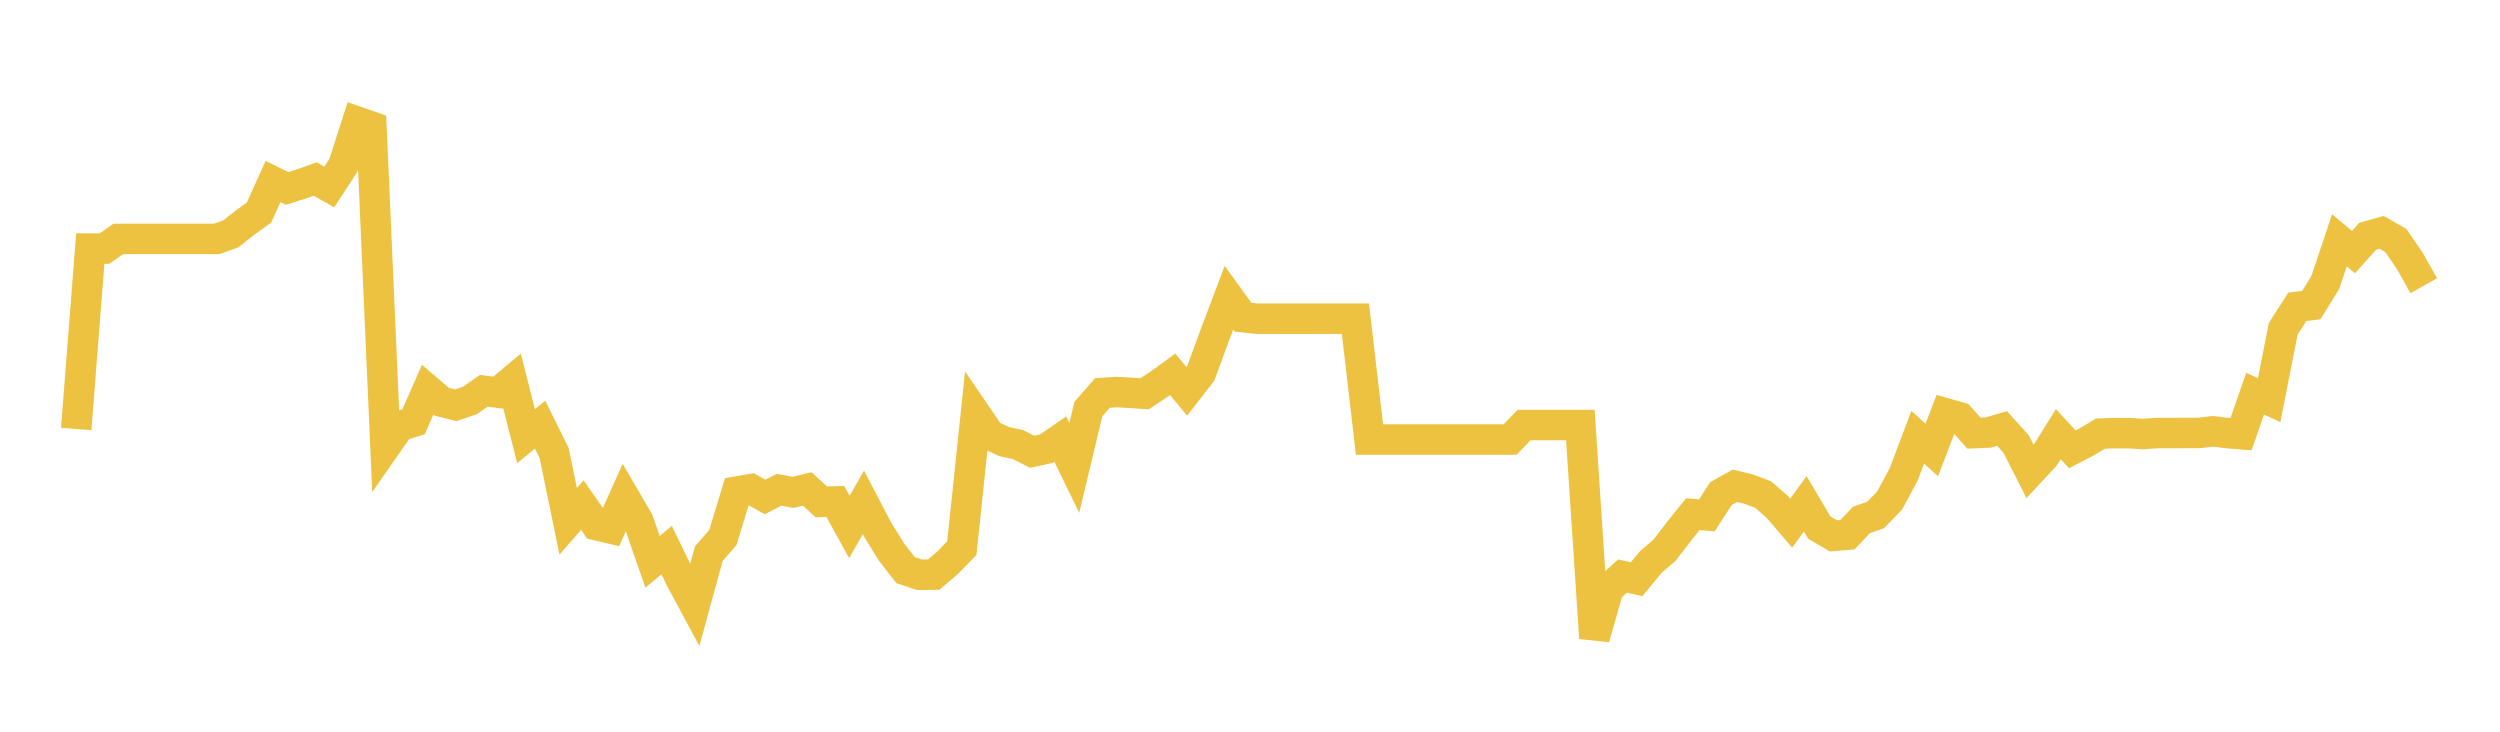 <svg width="164" height="48" xmlns="http://www.w3.org/2000/svg" xmlns:xlink="http://www.w3.org/1999/xlink"><path fill="none" stroke="rgb(237,194,64)" stroke-width="2" d="M5,28.141L5.922,16.308L6.844,16.308L7.766,15.671L8.689,15.671L9.611,15.671L10.533,15.671L11.455,15.671L12.377,15.671L13.299,15.671L14.222,15.671L15.144,15.339L16.066,14.61L16.988,13.948L17.91,11.91L18.832,12.363L19.754,12.07L20.677,11.745L21.599,12.269L22.521,10.861L23.443,7.984L24.365,8.305L25.287,29.282L26.21,27.957L27.132,27.668L28.054,25.565L28.976,26.353L29.898,26.584L30.82,26.273L31.743,25.635L32.665,25.758L33.587,24.986L34.509,28.613L35.431,27.857L36.353,29.721L37.275,34.2L38.198,33.133L39.12,34.45L40.042,34.667L40.964,32.612L41.886,34.2L42.808,36.855L43.731,36.085L44.653,37.987L45.575,39.702L46.497,36.324L47.419,35.262L48.341,32.246L49.263,32.086L50.186,32.602L51.108,32.129L52.03,32.299L52.952,32.076L53.874,32.92L54.796,32.894L55.719,34.572L56.641,32.957L57.563,34.726L58.485,36.218L59.407,37.402L60.329,37.705L61.251,37.694L62.174,36.908L63.096,35.958L64.018,27.179L64.94,28.529L65.862,28.965L66.784,29.164L67.707,29.637L68.629,29.438L69.551,28.803L70.473,30.696L71.395,26.838L72.317,25.779L73.24,25.719L74.162,25.768L75.084,25.833L76.006,25.225L76.928,24.557L77.85,25.67L78.772,24.486L79.695,21.977L80.617,19.533L81.539,20.804L82.461,20.907L83.383,20.907L84.305,20.907L85.228,20.907L86.15,20.907L87.072,20.907L87.994,20.907L88.916,20.907L89.838,28.833L90.76,28.833L91.683,28.833L92.605,28.833L93.527,28.833L94.449,28.833L95.371,28.833L96.293,28.833L97.216,28.833L98.138,28.833L99.06,28.833L99.982,27.881L100.904,27.881L101.826,27.881L102.749,27.881L103.671,27.881L104.593,41.855L105.515,38.628L106.437,37.789L107.359,37.998L108.281,36.88L109.204,36.083L110.126,34.879L111.048,33.728L111.97,33.808L112.892,32.383L113.814,31.867L114.737,32.092L115.659,32.442L116.581,33.243L117.503,34.314L118.425,33.05L119.347,34.61L120.269,35.153L121.192,35.078L122.114,34.104L123.036,33.787L123.958,32.84L124.88,31.124L125.802,28.682L126.725,29.521L127.647,27.117L128.569,27.381L129.491,28.413L130.413,28.376L131.335,28.107L132.257,29.129L133.18,30.947L134.102,29.957L135.024,28.478L135.946,29.478L136.868,29L137.79,28.446L138.713,28.413L139.635,28.413L140.557,28.473L141.479,28.408L142.401,28.408L143.323,28.403L144.246,28.403L145.168,28.295L146.09,28.408L147.012,28.483L147.934,25.826L148.856,26.251L149.778,21.572L150.701,20.13L151.623,20.012L152.545,18.516L153.467,15.762L154.389,16.537L155.311,15.504L156.234,15.241L157.156,15.768L158.078,17.107L159,18.742"></path></svg>